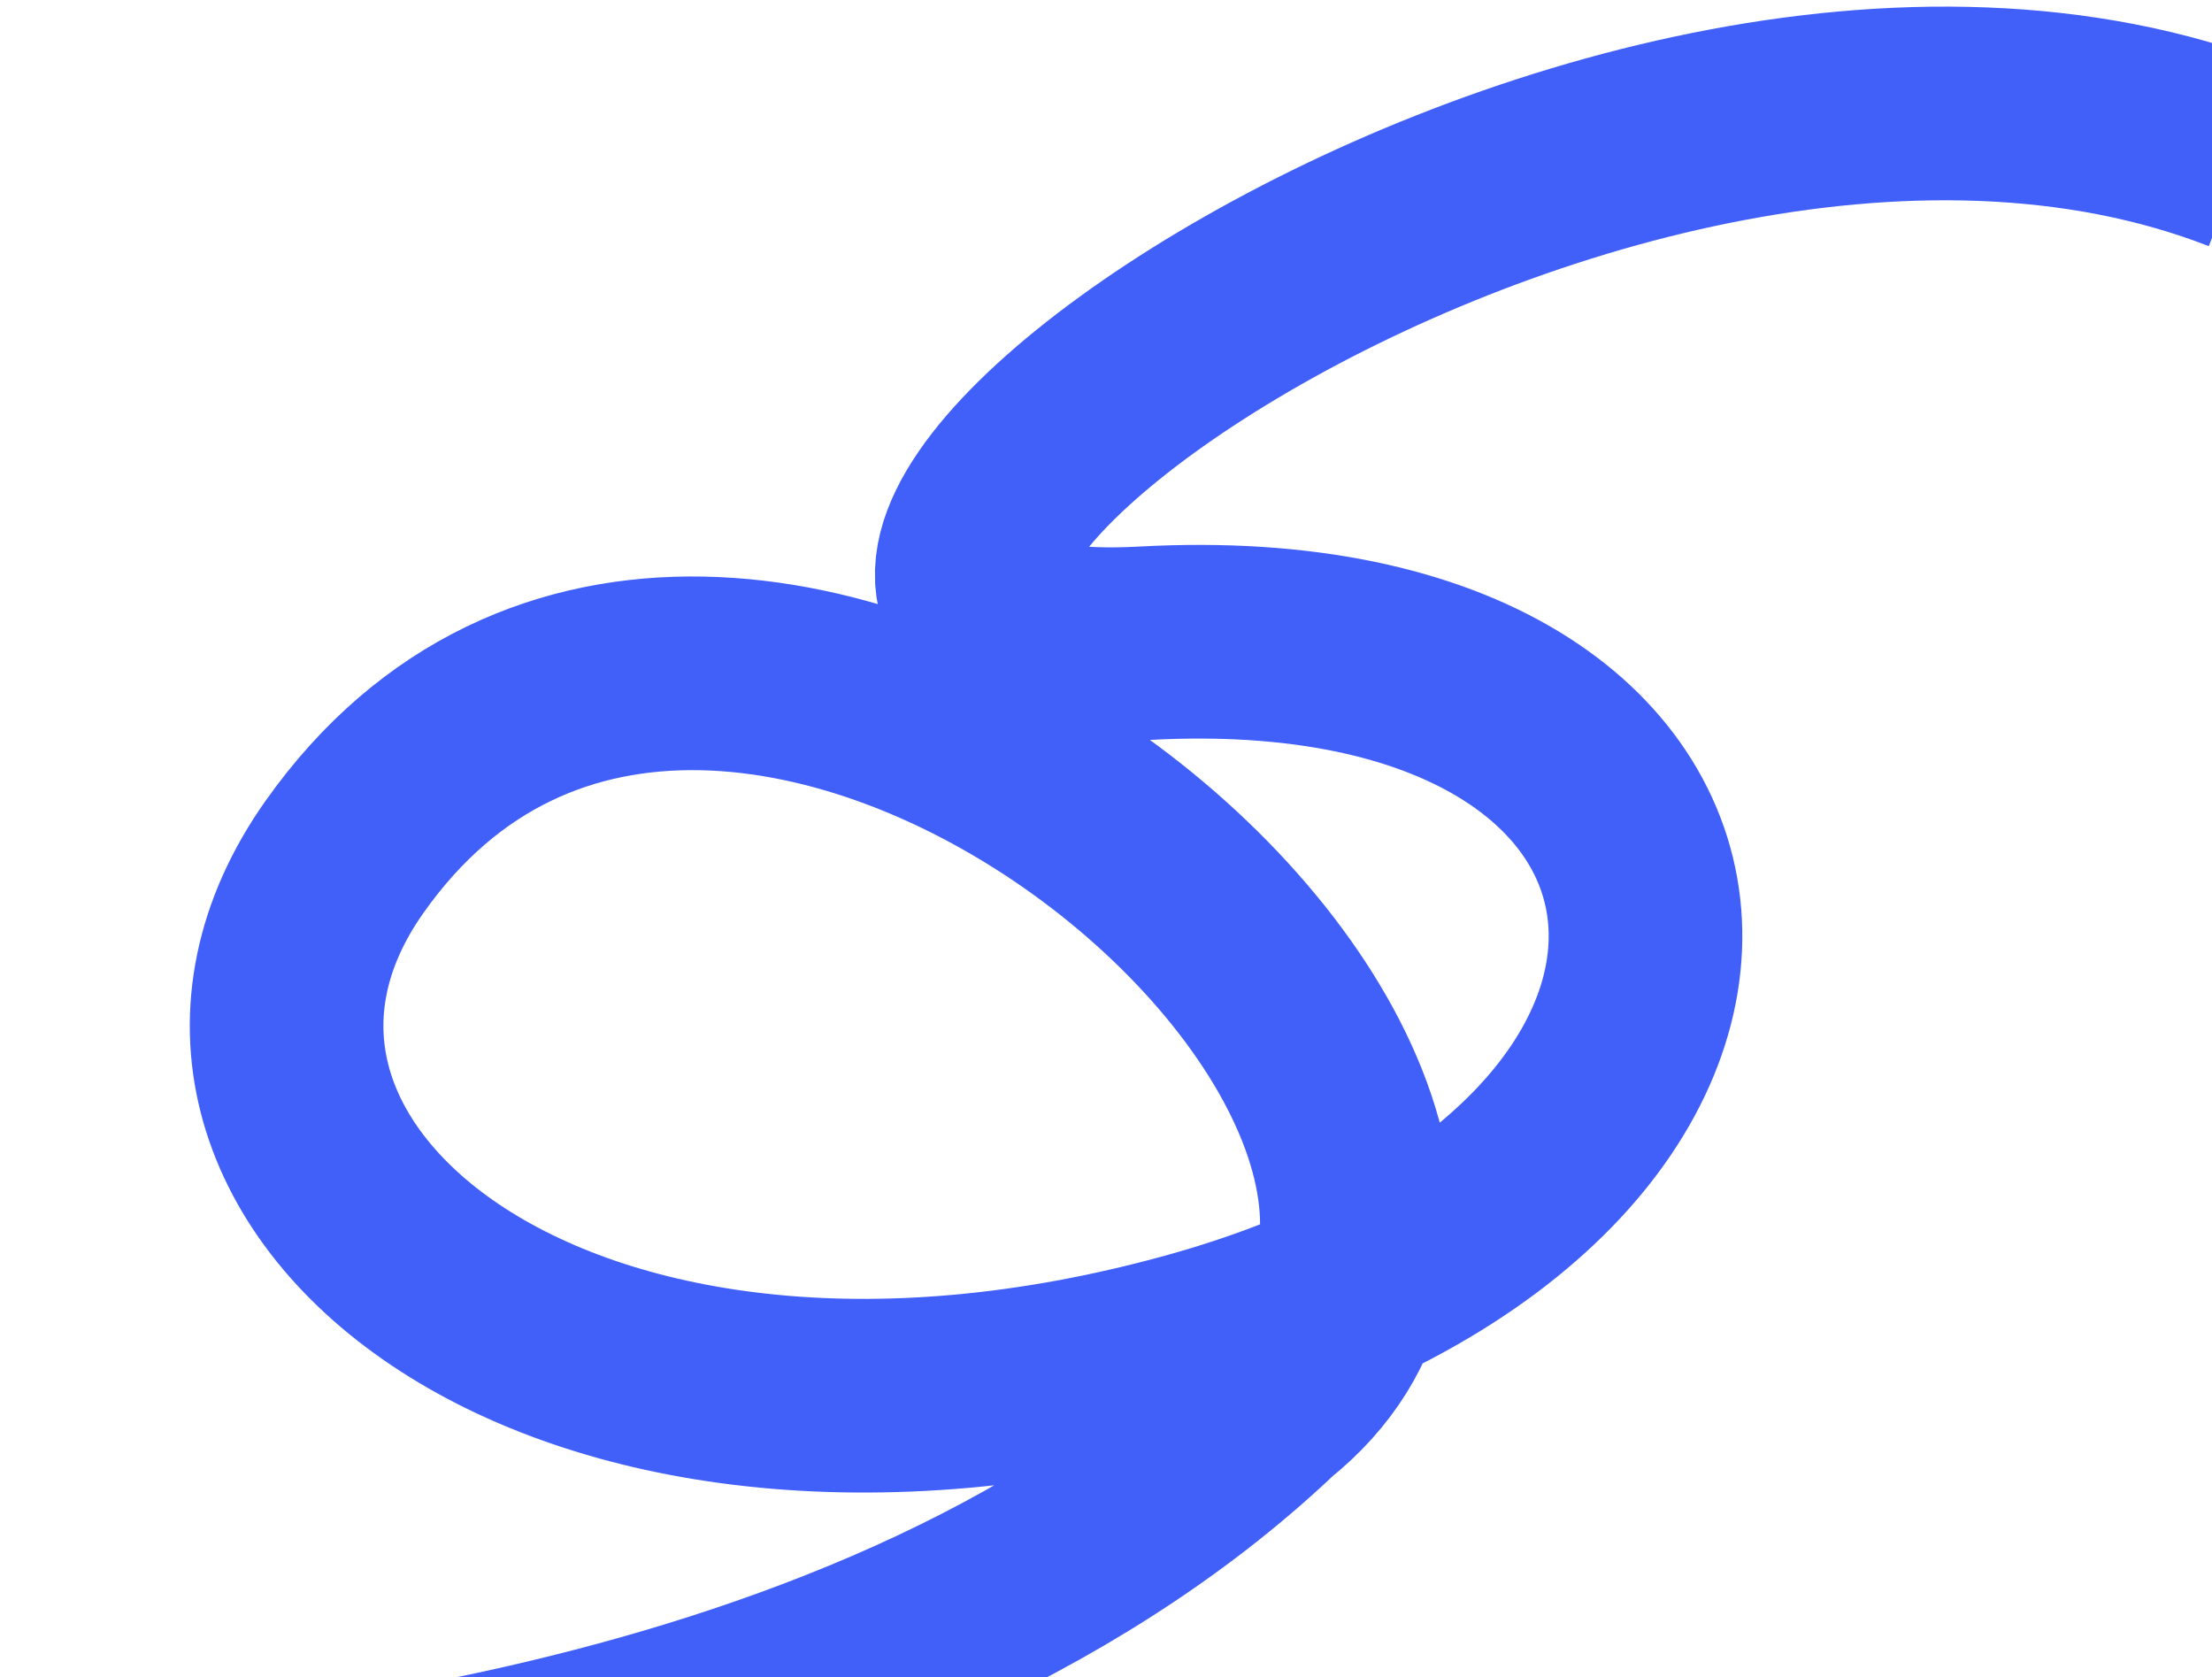 <?xml version="1.0" encoding="UTF-8"?> <svg xmlns="http://www.w3.org/2000/svg" width="674" height="511" viewBox="0 0 674 511" fill="none"><path d="M683.731 47.5C482.231 -31 171.599 205.675 348.635 195.969C541.216 185.41 558.076 357.198 362.731 411C167.385 464.801 38.501 355 105.001 260.999C220.65 97.524 500.904 335.759 386.568 427.549C260.63 547.162 38.075 554.929 2.485 557.999" stroke="#4160FA" stroke-width="59"></path></svg> 